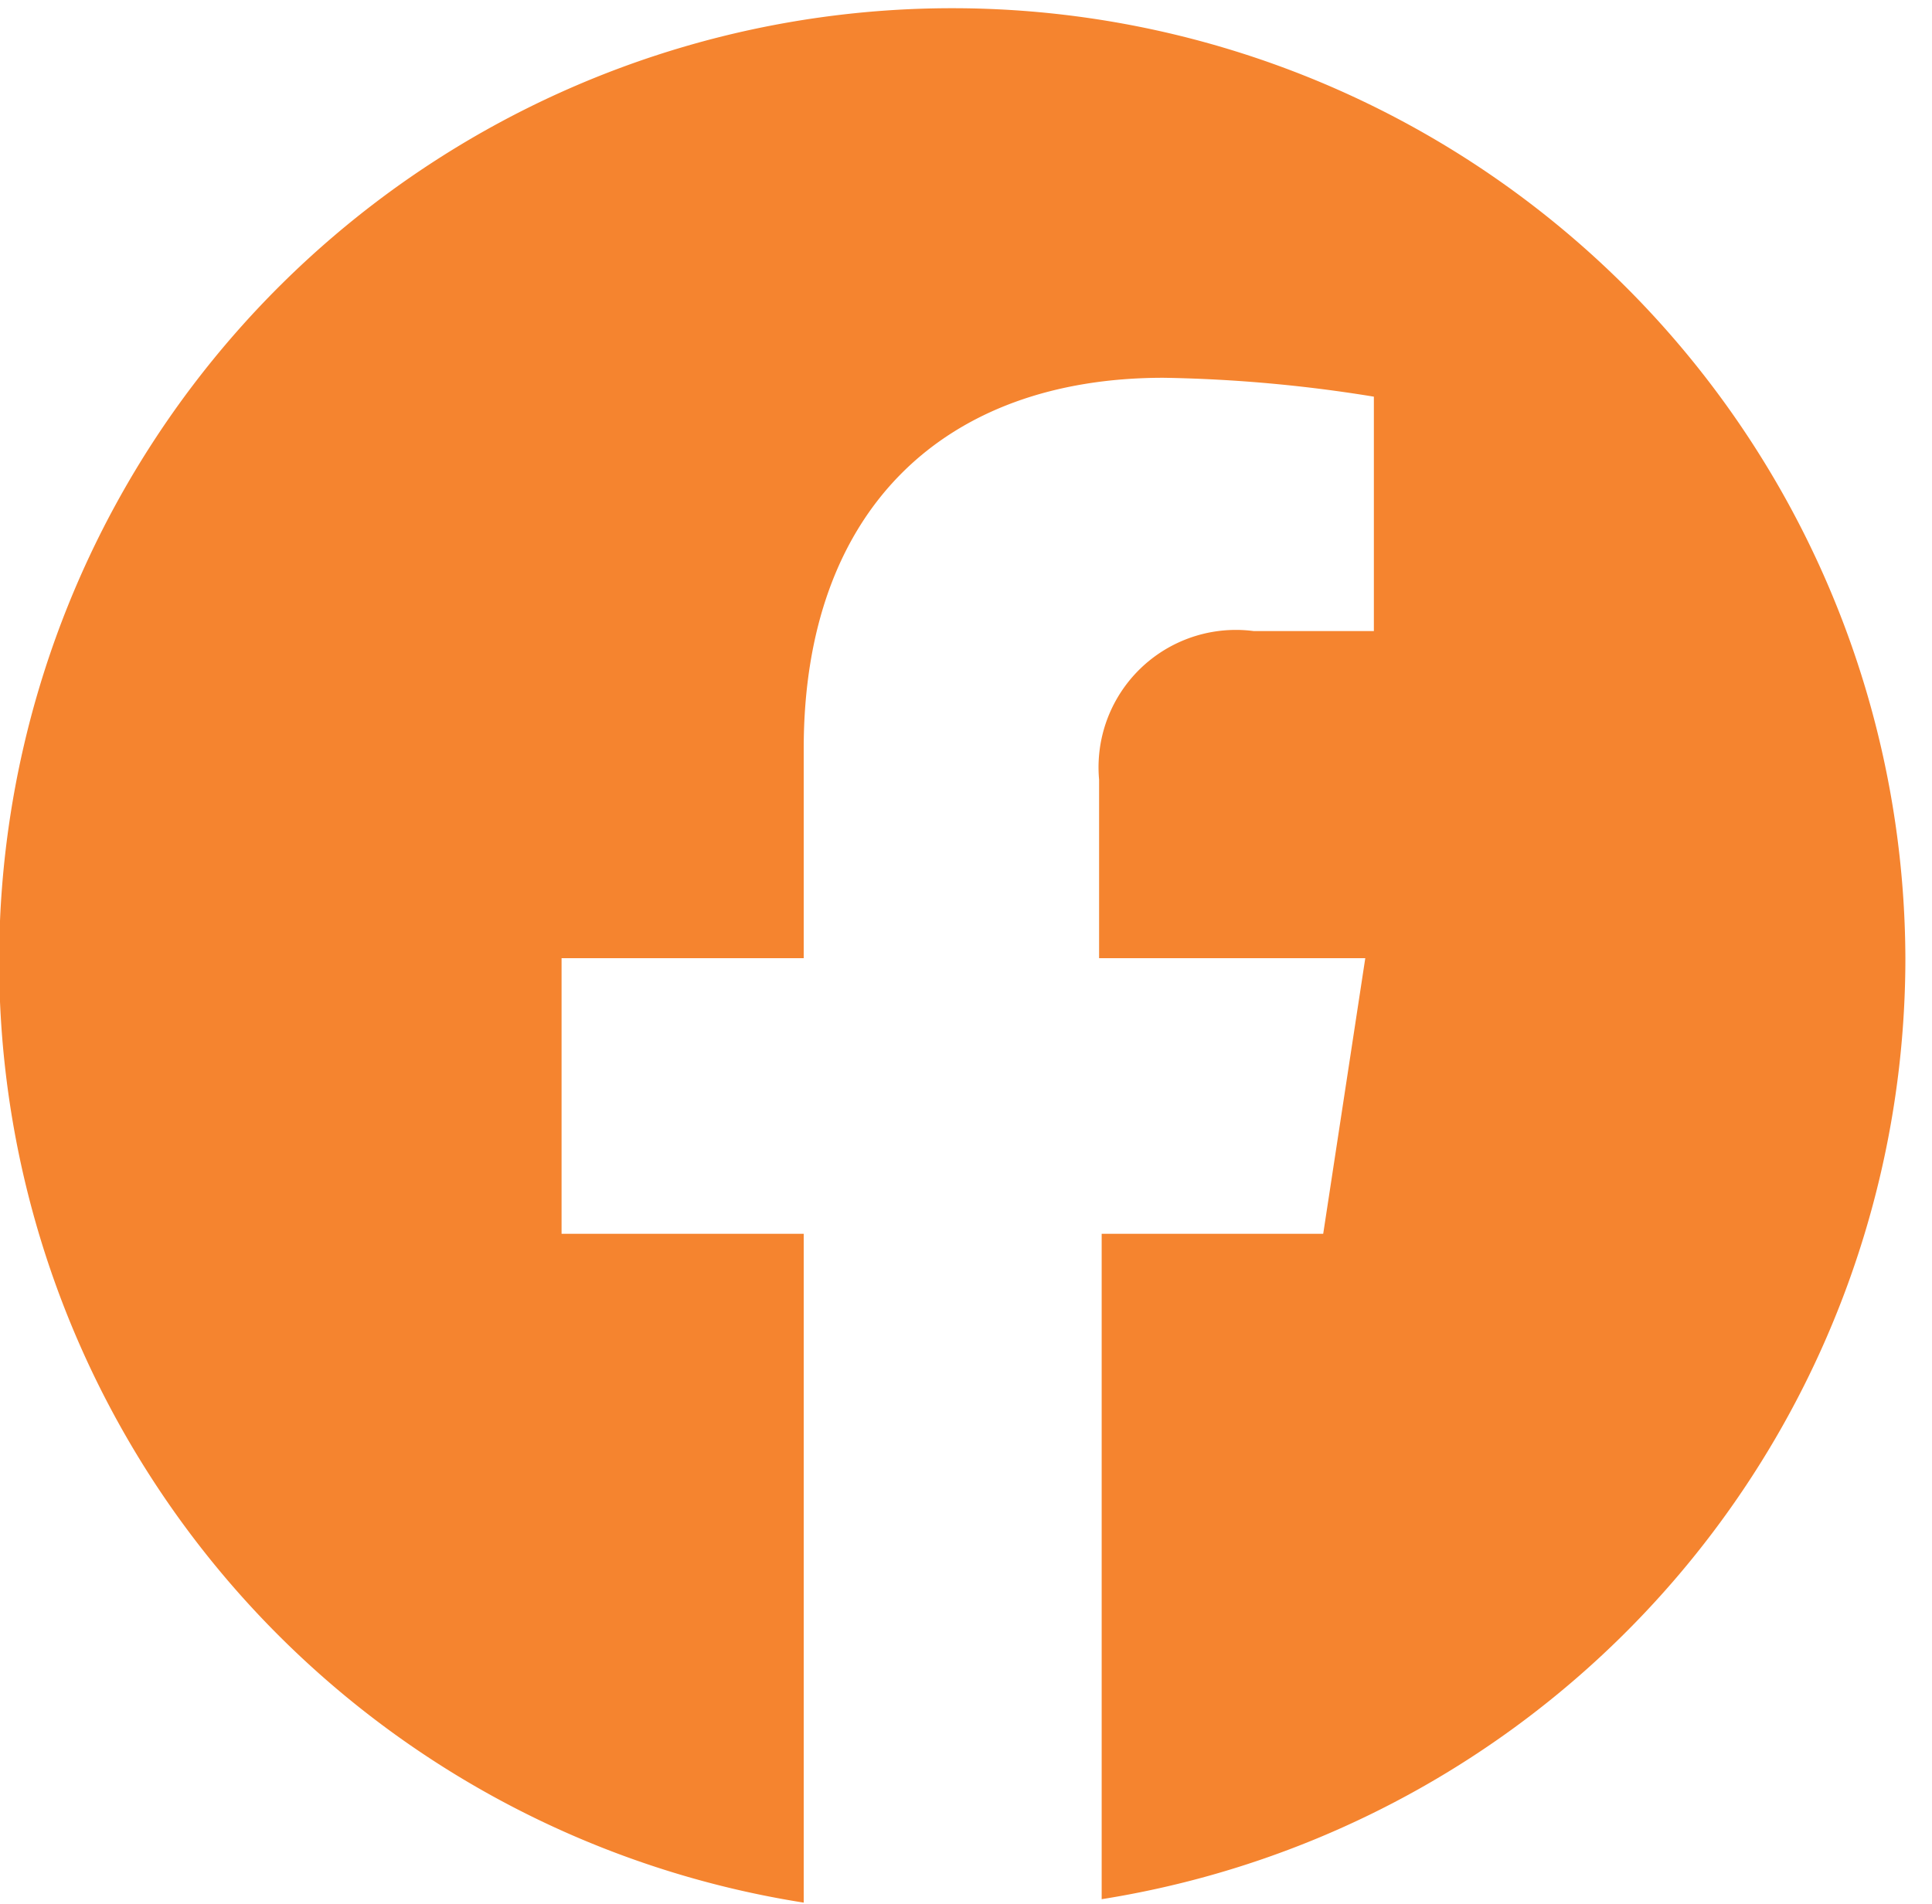 <svg id="Layer_1" data-name="Layer 1" xmlns="http://www.w3.org/2000/svg" viewBox="0 0 22.5 22.18"><defs><style>.cls-1{fill:#F5842F;}</style></defs><title>Facebook</title><path class="cls-1" d="M22.19,11.16a11.1,11.1,0,1,0-12.83,11V14.37H6.54V11.16H9.36V8.72C9.36,5.93,11,4.4,13.55,4.4A16.8,16.8,0,0,1,16,4.62V7.35h-1.4a1.6,1.6,0,0,0-1.8,1.73v2.08H15.9l-.49,3.21H12.83v7.75a11.1,11.1,0,0,0,9.36-11Z"/></svg>
